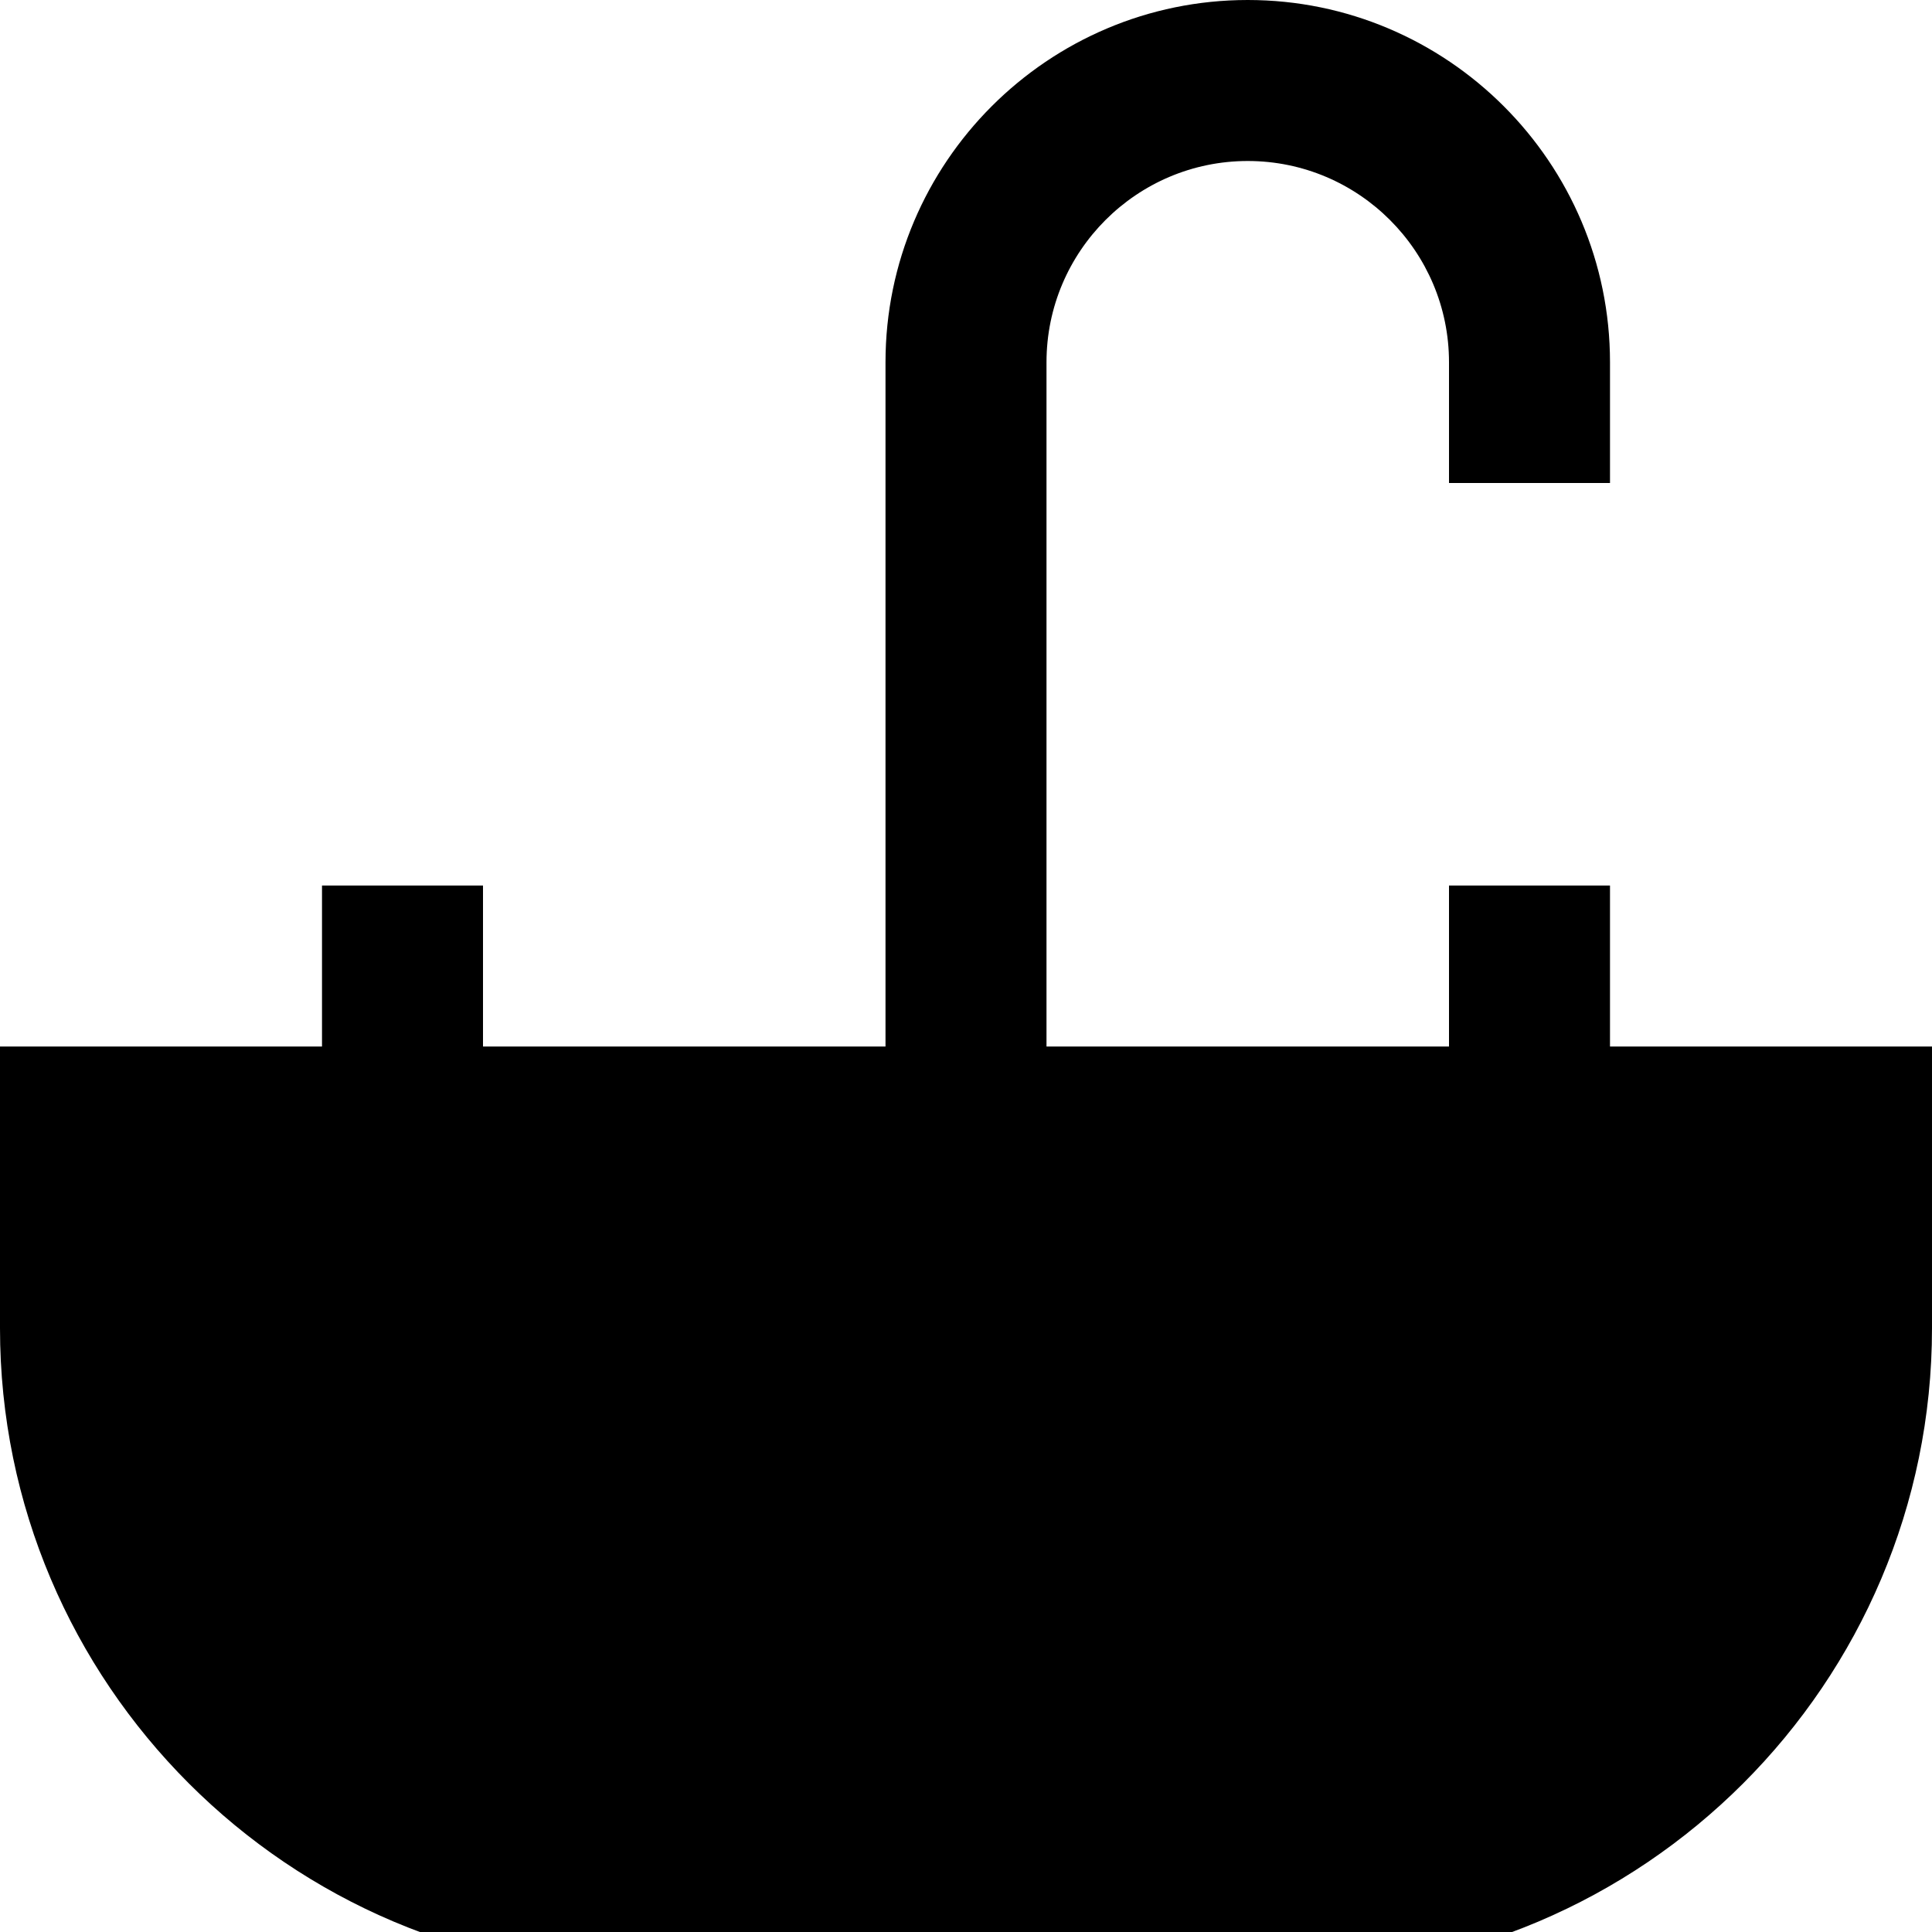 <?xml version="1.0" encoding="UTF-8"?>
<svg xmlns="http://www.w3.org/2000/svg" id="Layer_1" data-name="Layer 1" viewBox="0 0 24 24">
  <path d="m20,13v-2h-2v2h-5V4.5c0-1.378,1.121-2.5,2.5-2.5s2.5,1.122,2.5,2.5v1.5h2v-1.5c0-2.481-2.019-4.5-4.5-4.5s-4.5,2.019-4.5,4.5v8.5h-5v-2h-2v2H0v3.5c0,4.411,3.589,8,8,8h8c4.411,0,8-3.589,8-8v-3.5h-4Z"/>
</svg>
